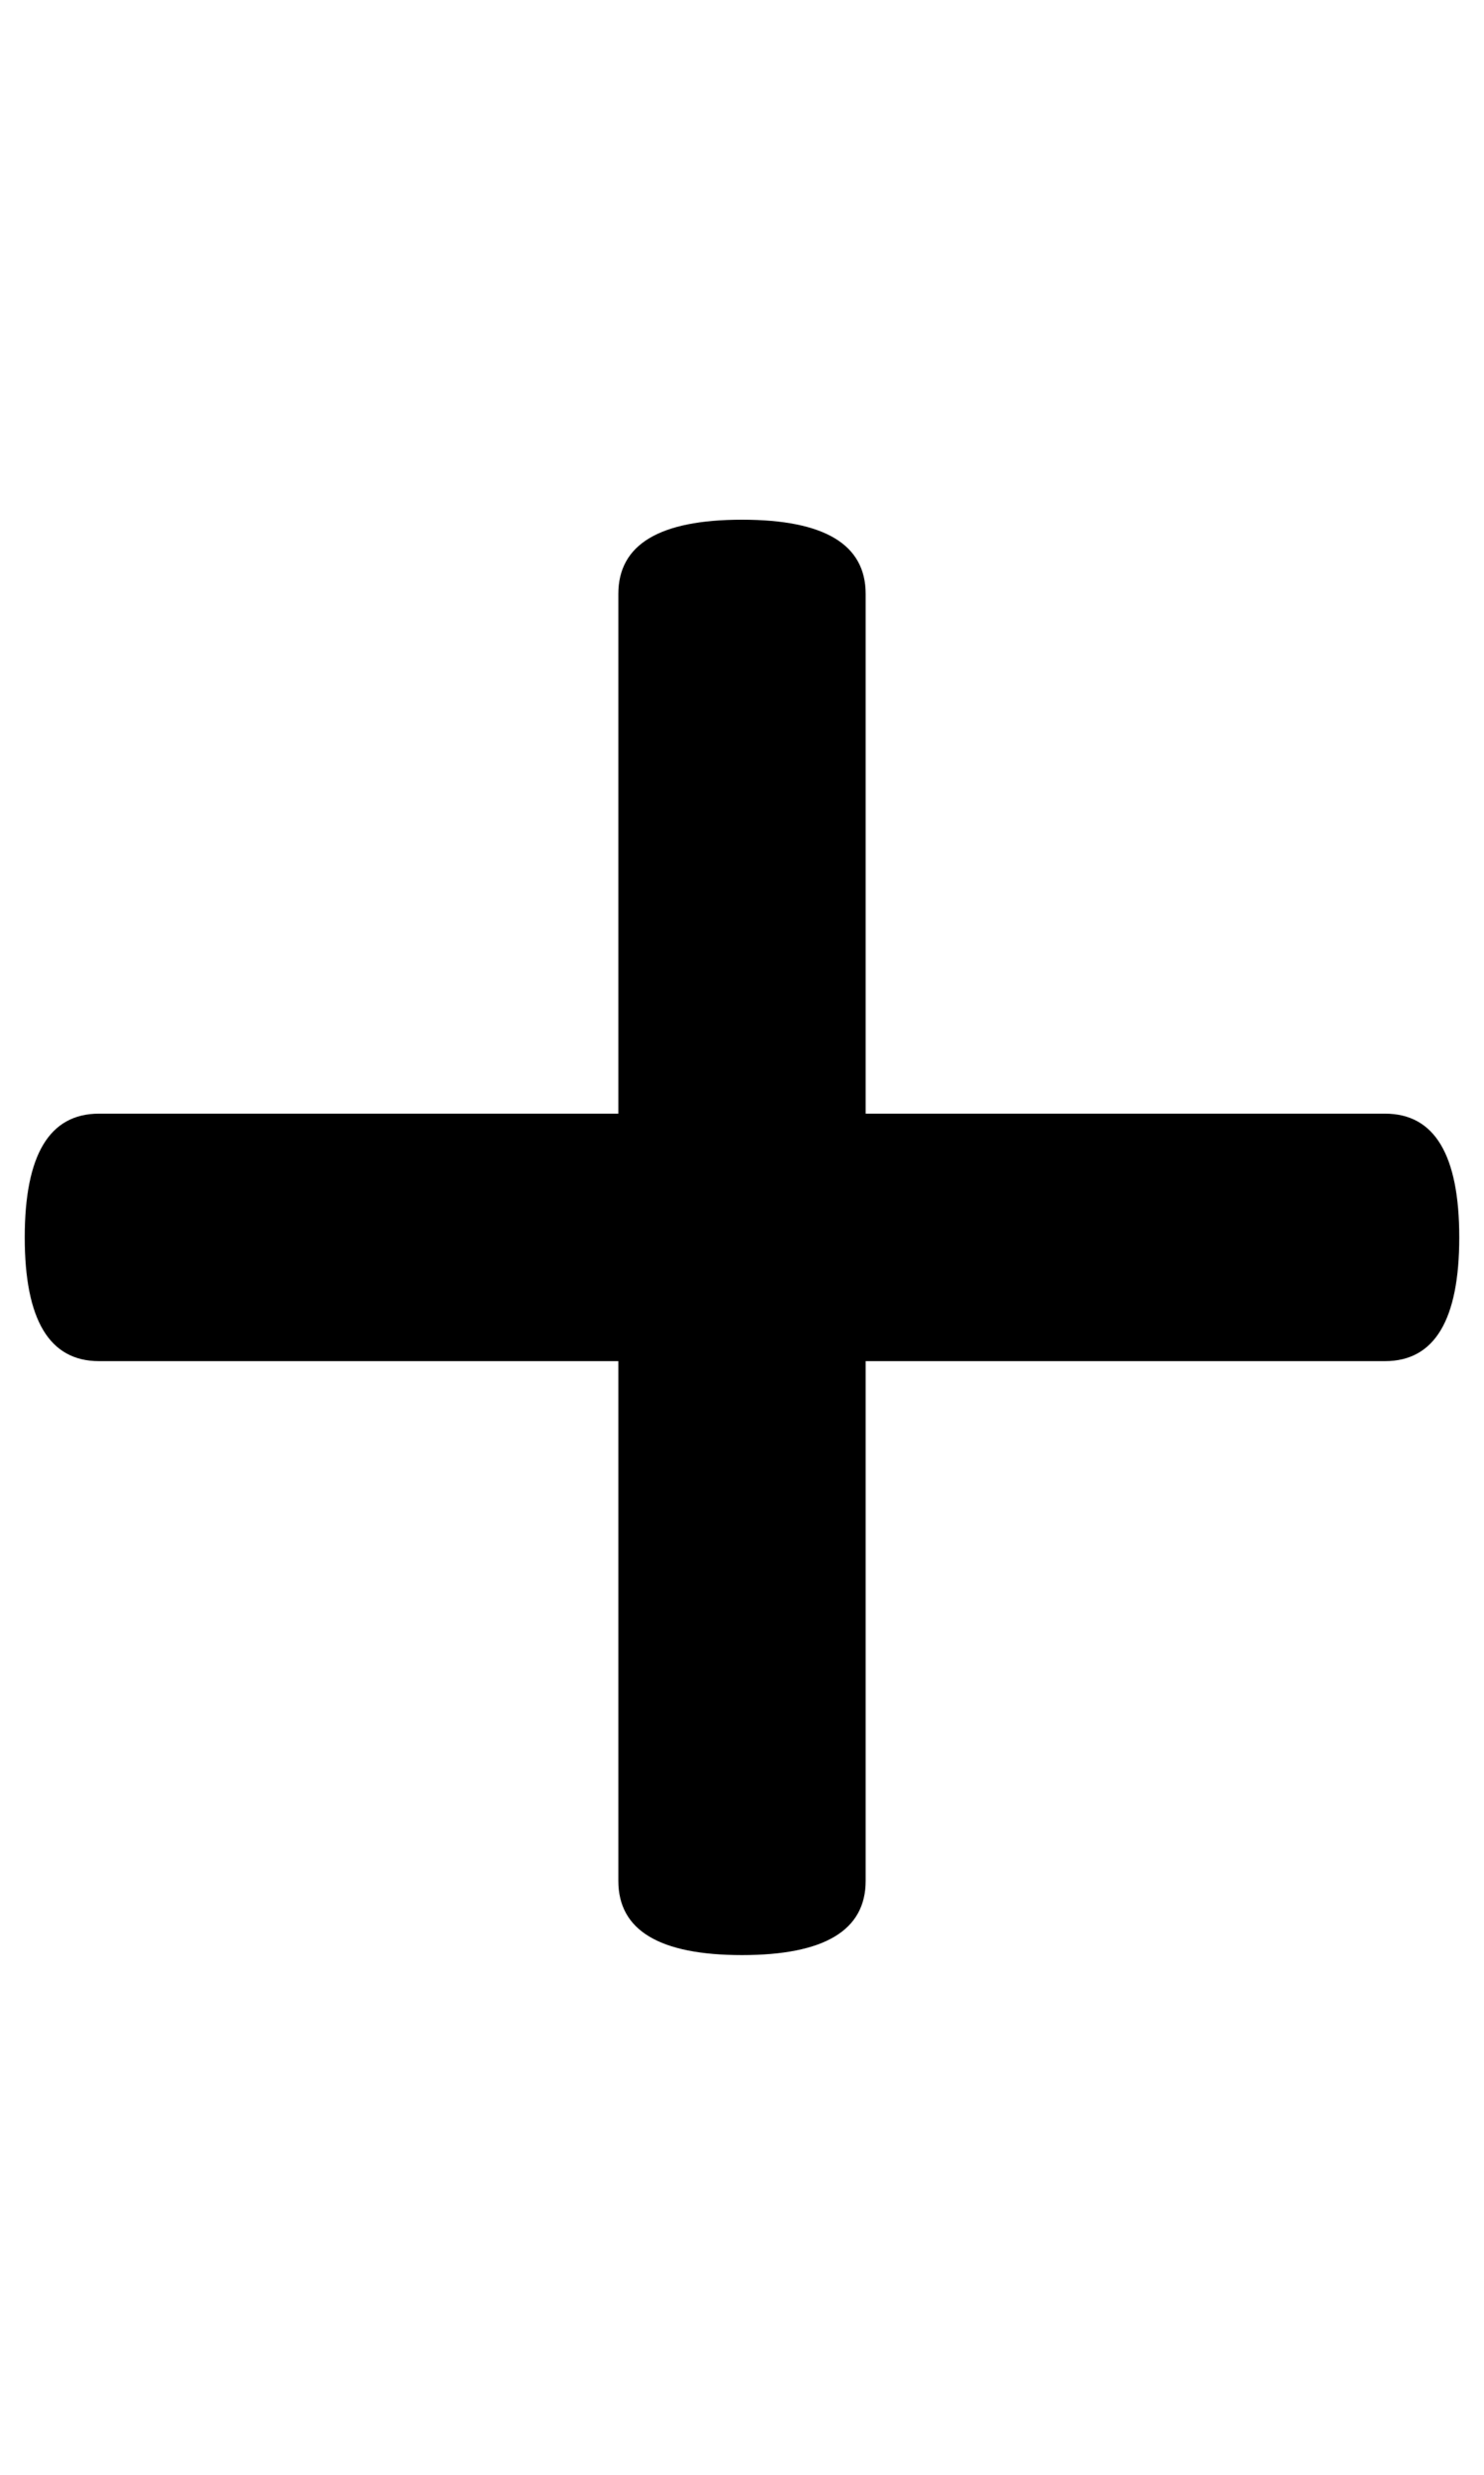 <?xml version="1.0" standalone="no"?>
<!DOCTYPE svg PUBLIC "-//W3C//DTD SVG 1.1//EN" "http://www.w3.org/Graphics/SVG/1.1/DTD/svg11.dtd" >
<svg xmlns="http://www.w3.org/2000/svg" xmlns:xlink="http://www.w3.org/1999/xlink" version="1.1" viewBox="-10 0 600 1000">
   <path fill="currentColor"
d="M550 450q30 0 30 50t-30 50h-210v210q0 30 -50 30t-50 -30v-210h-210q-30 0 -30 -50t30 -50h210v-210q0 -30 50 -30t50 30v210h210z" />
</svg>
